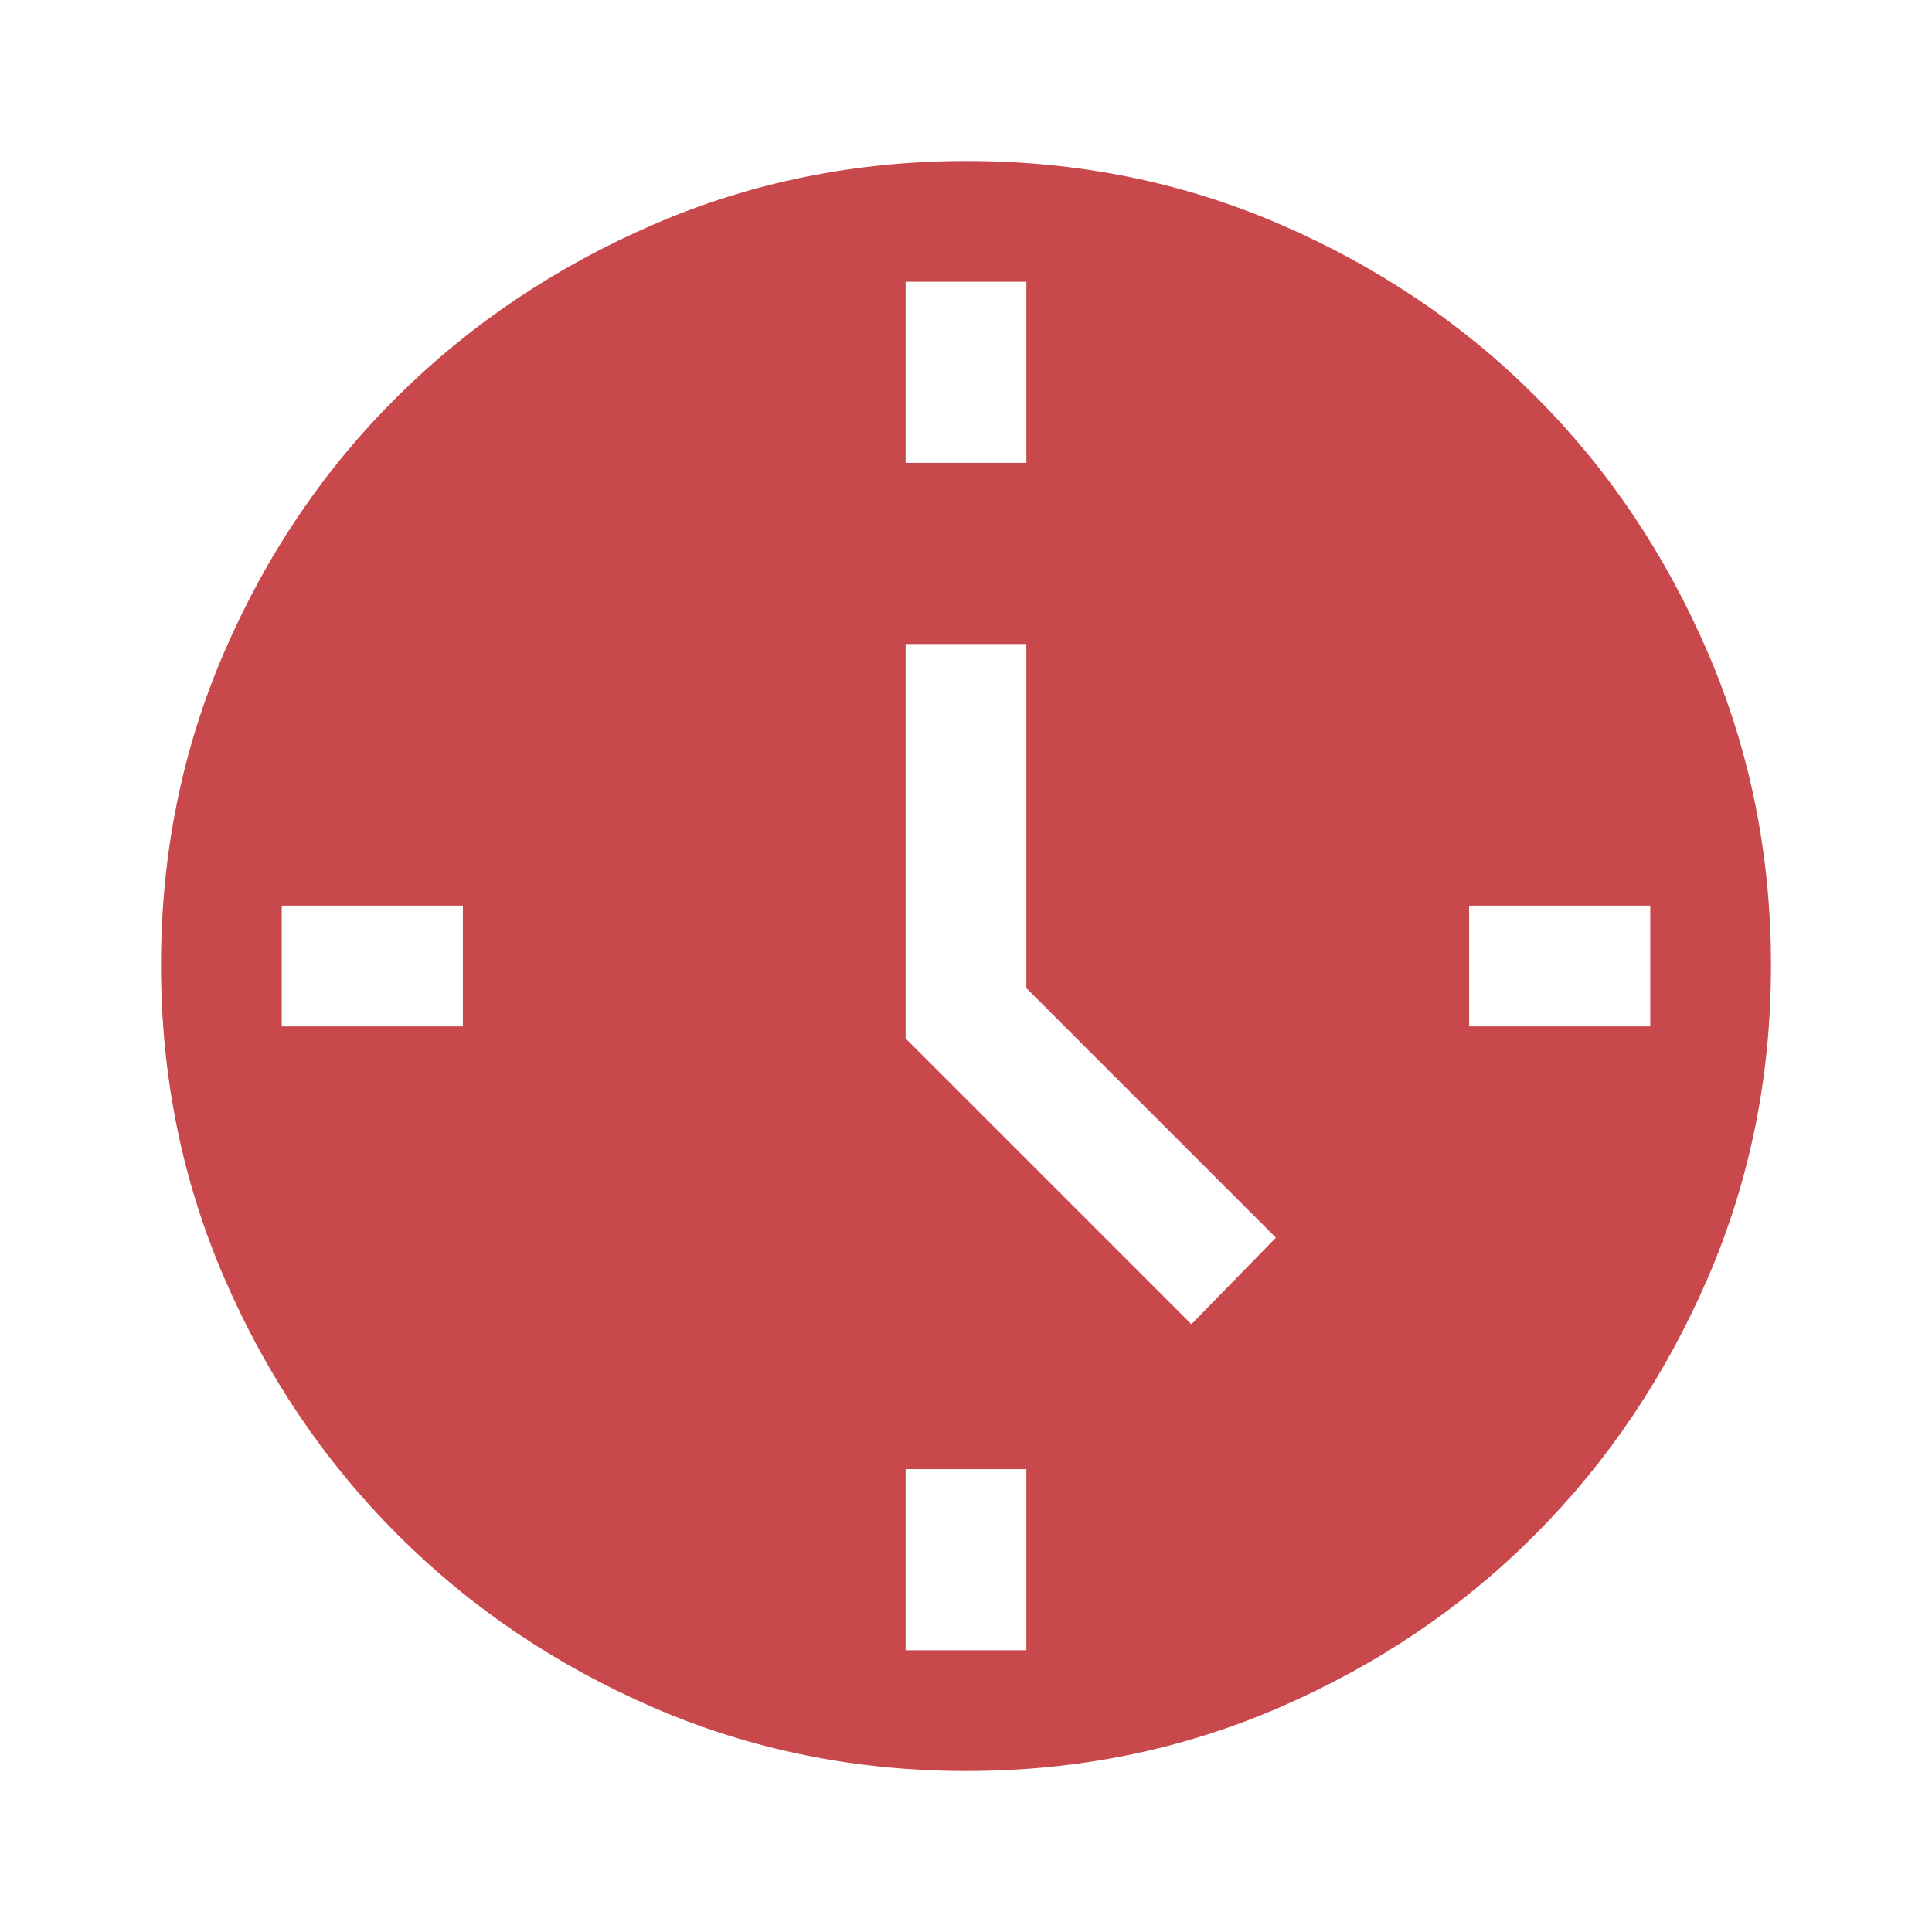 <svg xmlns="http://www.w3.org/2000/svg" height="48px" viewBox="0 -960 960 960" width="48px" fill="#C9484C"><path d="m592-302 42-43-124-124v-171h-60v196l142 142ZM450-730h60v-90h-60v90Zm280 280h90v-60h-90v60ZM450-140h60v-90h-60v90ZM140-450h90v-60h-90v60ZM480.27-80q-82.74 0-155.5-31.5Q252-143 197.5-197.5t-86-127.34Q80-397.68 80-480.5t31.5-155.66Q143-709 197.5-763t127.34-85.5Q397.68-880 480.5-880t155.66 31.5Q709-817 763-763t85.5 127Q880-563 880-480.27q0 82.74-31.5 155.5Q817-252 763-197.68q-54 54.31-127 86Q563-80 480.27-80Z"/></svg>
